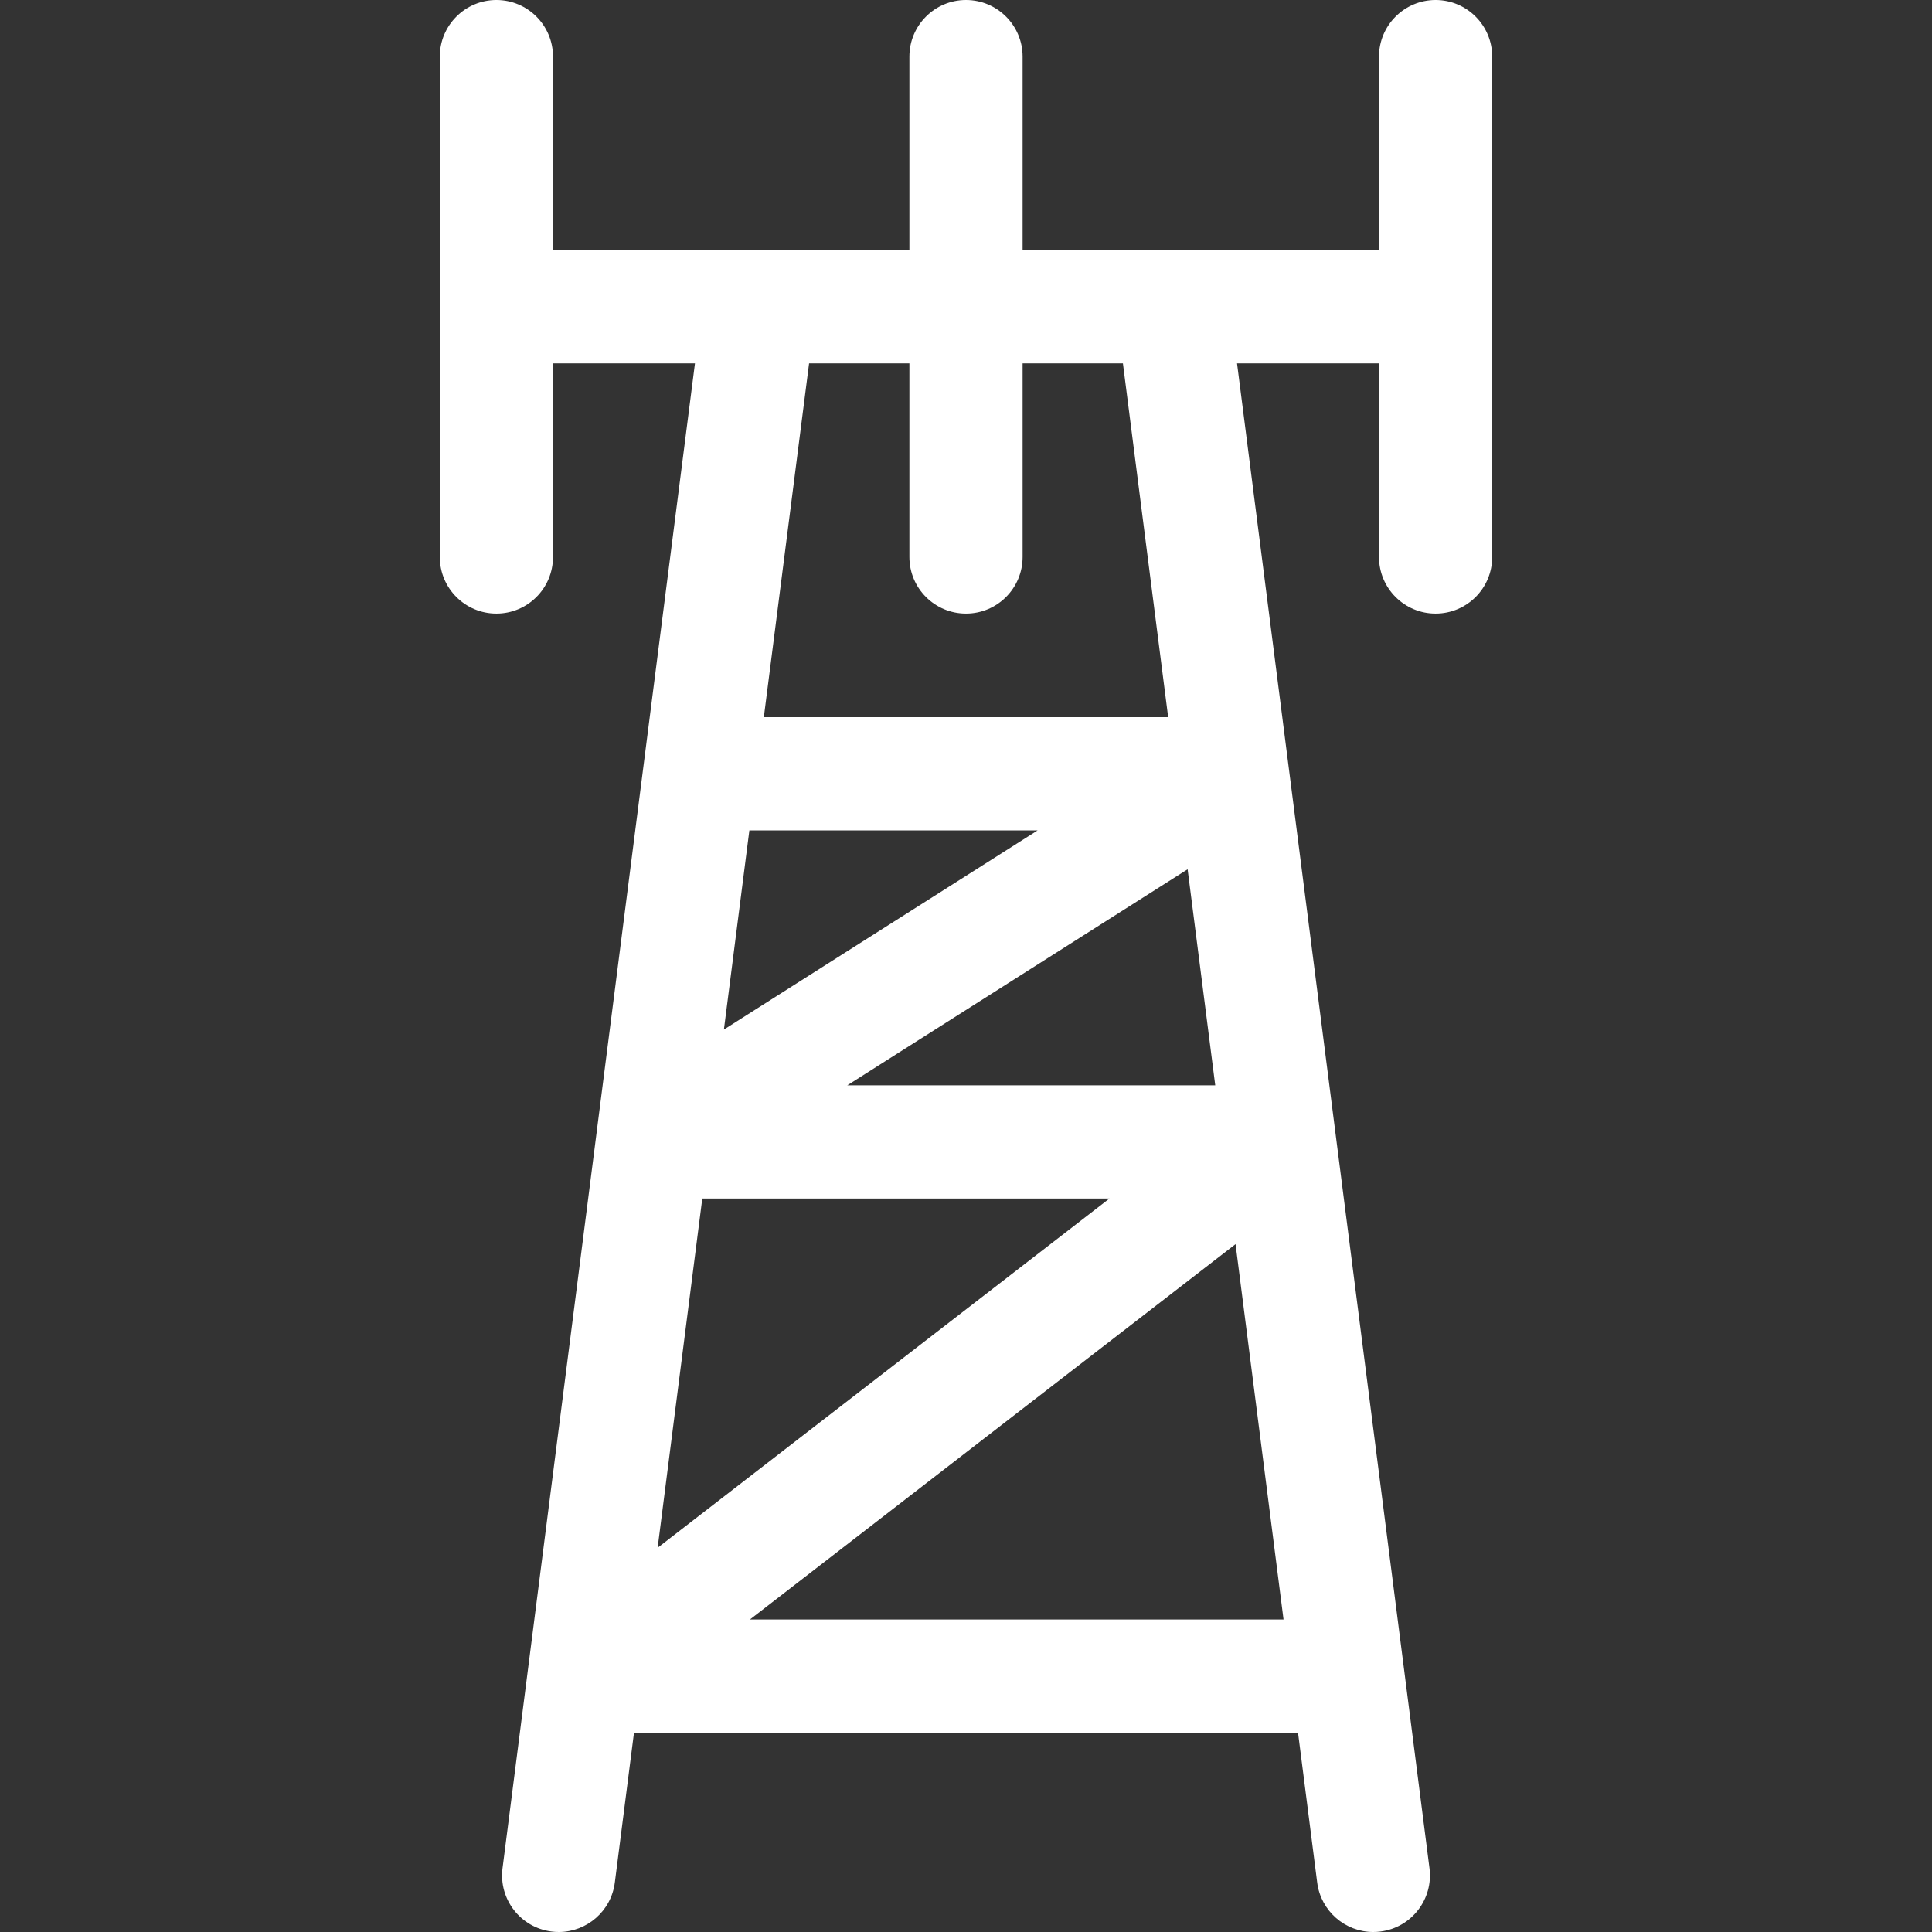 <svg width="100" height="100" viewBox="0 0 100 100" fill="none" xmlns="http://www.w3.org/2000/svg">
<rect x="0" y="0" width="100" height="100" fill="#333333" stroke="none"/>
<g clip-path="url(#clip0_355_38)">
<path d="M74.306 0C72.689 0 71.377 1.312 71.377 2.93V12.95H52.93V2.93C52.93 1.312 51.618 0 50 0C48.382 0 47.07 1.312 47.07 2.93V12.95H28.623V2.93C28.623 1.312 27.312 0 25.694 0C24.076 0 22.764 1.312 22.764 2.93V28.829C22.764 30.447 24.076 31.759 25.694 31.759C27.312 31.759 28.623 30.447 28.623 28.829V18.809H35.971L30.864 58.744C30.864 58.745 30.864 58.746 30.864 58.747L26.011 96.698C25.805 98.303 26.94 99.771 28.545 99.976C28.671 99.992 28.796 100 28.92 100C30.373 100 31.634 98.921 31.823 97.442L32.815 89.684H67.186L68.178 97.442C68.367 98.921 69.628 100 71.08 100C71.204 100 71.33 99.992 71.456 99.976C73.061 99.771 74.195 98.303 73.99 96.698L64.029 18.809H71.377V28.829C71.377 30.447 72.689 31.759 74.307 31.759C75.925 31.759 77.236 30.447 77.236 28.829V2.93C77.236 1.312 75.924 0 74.306 0ZM62.901 56.176H43.854L61.471 44.994L62.901 56.176ZM37.469 53.289L38.787 42.98H53.709L37.469 53.289ZM36.35 62.035H57.425L34.039 80.112L36.35 62.035ZM38.816 83.825L63.952 64.396L66.436 83.825H38.816ZM60.464 37.121H39.536L41.878 18.809H47.07V28.829C47.07 30.447 48.382 31.759 50 31.759C51.618 31.759 52.93 30.447 52.93 28.829V18.809H58.122L60.464 37.121Z" fill="white"/>
</g>
<defs>
<clipPath id="clip0_355_38">
<rect width="100" height="100" fill="white"/>
</clipPath>
</defs>
</svg>
